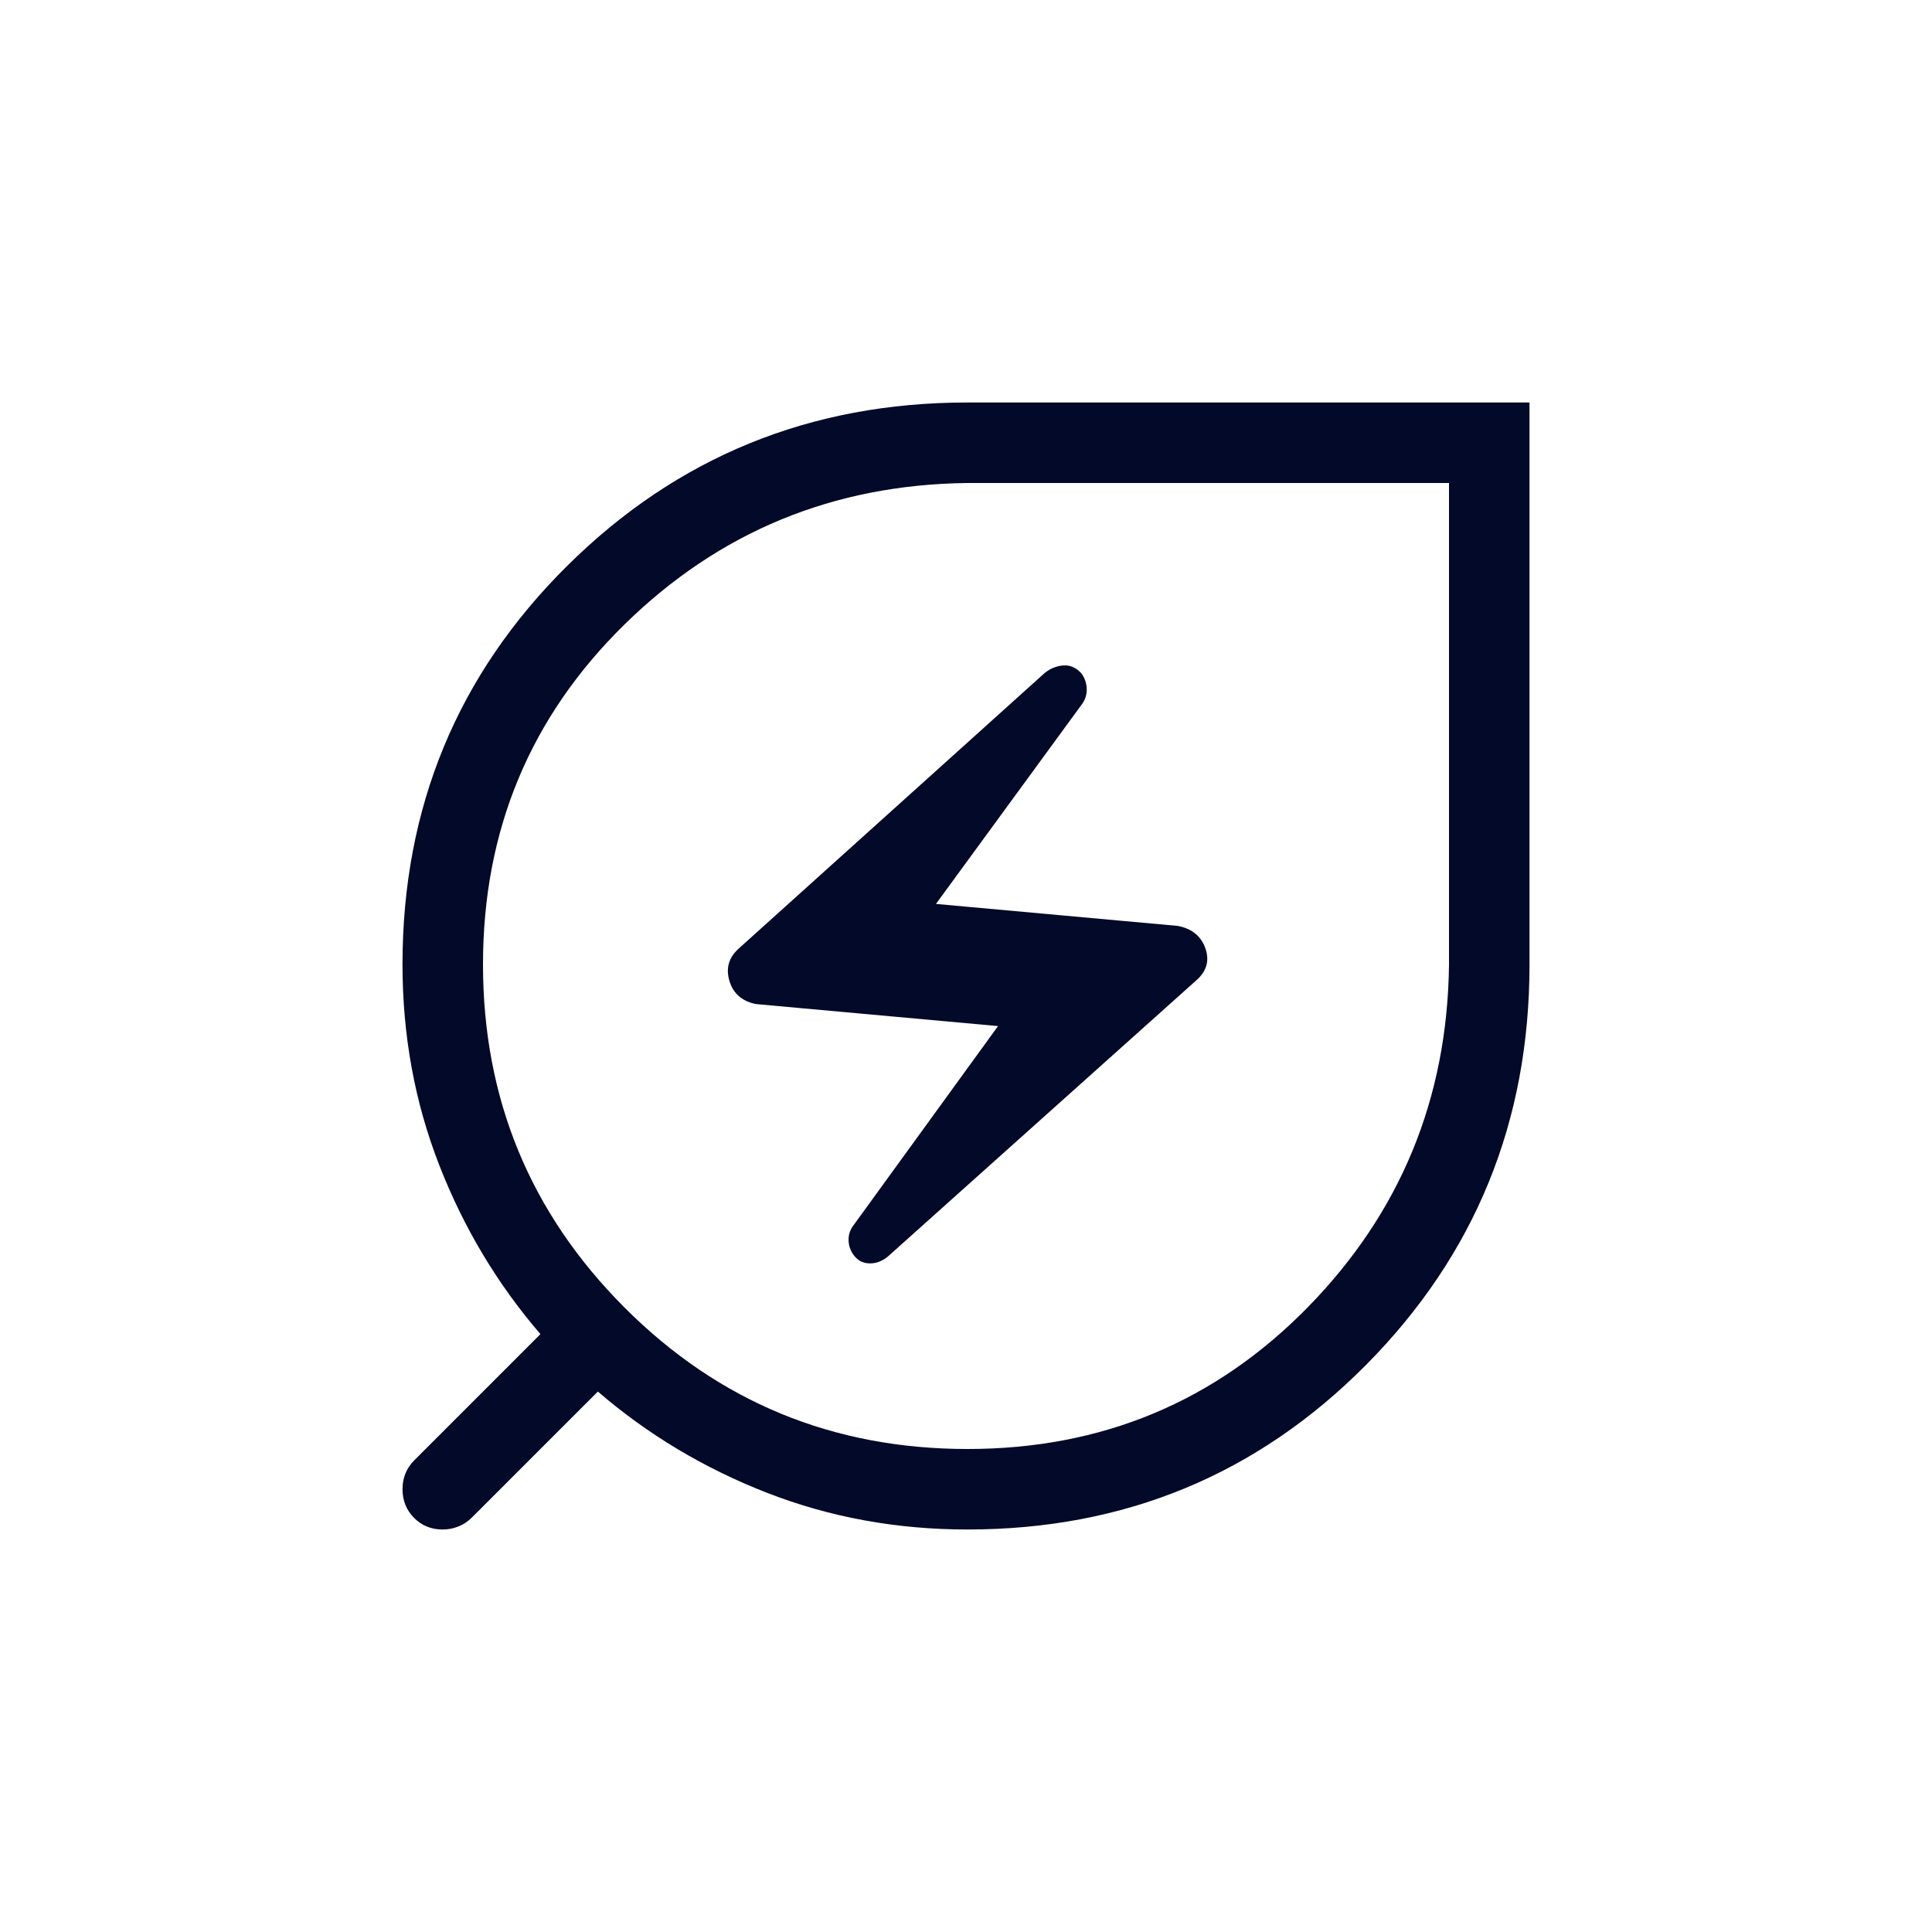 <svg xmlns="http://www.w3.org/2000/svg" fill="none" viewBox="0 0 60 60" height="60" width="60">
<mask height="60" width="60" y="0" x="0" maskUnits="userSpaceOnUse" style="mask-type:alpha" id="mask0_481_525">
<rect fill="#D9D9D9" height="60" width="60"></rect>
</mask>
<g mask="url(#mask0_481_525)">
<path fill="#030928" d="M30.048 45C34.215 45 37.736 43.534 40.611 40.601C43.486 37.668 44.949 34.123 45 29.966V15H30.034C25.877 15.051 22.332 16.514 19.399 19.389C16.466 22.264 15 25.785 15 29.952C15 34.118 16.463 37.668 19.389 40.601C22.315 43.534 25.868 45 30.048 45ZM27.57 39.026L37.165 30.434C37.478 30.154 37.567 29.825 37.432 29.447C37.298 29.069 37.013 28.838 36.577 28.755L29.067 28.072L33.625 21.836C33.718 21.692 33.759 21.534 33.748 21.363C33.736 21.192 33.679 21.038 33.577 20.904C33.41 20.727 33.223 20.648 33.016 20.666C32.808 20.683 32.617 20.761 32.444 20.9L22.943 29.457C22.632 29.736 22.535 30.072 22.654 30.466C22.773 30.86 23.05 31.099 23.486 31.183L30.995 31.866L26.471 38.101C26.378 38.245 26.34 38.403 26.356 38.574C26.372 38.746 26.439 38.899 26.558 39.034C26.676 39.168 26.831 39.236 27.023 39.236C27.214 39.236 27.396 39.166 27.57 39.026ZM30.048 47.5C27.842 47.5 25.764 47.119 23.814 46.358C21.864 45.597 20.115 44.55 18.567 43.216L14.649 47.134C14.524 47.257 14.384 47.348 14.229 47.409C14.073 47.47 13.912 47.5 13.746 47.5C13.393 47.5 13.097 47.379 12.858 47.138C12.619 46.897 12.5 46.599 12.5 46.242C12.5 46.074 12.53 45.914 12.591 45.762C12.652 45.61 12.743 45.473 12.866 45.351L16.784 41.432C15.45 39.885 14.403 38.136 13.642 36.186C12.881 34.236 12.5 32.158 12.5 29.952C12.5 25.08 14.205 20.953 17.616 17.572C21.026 14.191 25.168 12.5 30.041 12.5H47.5V29.959C47.5 34.833 45.809 38.974 42.428 42.384C39.047 45.795 34.92 47.5 30.048 47.5Z"></path>
</g>
</svg>
